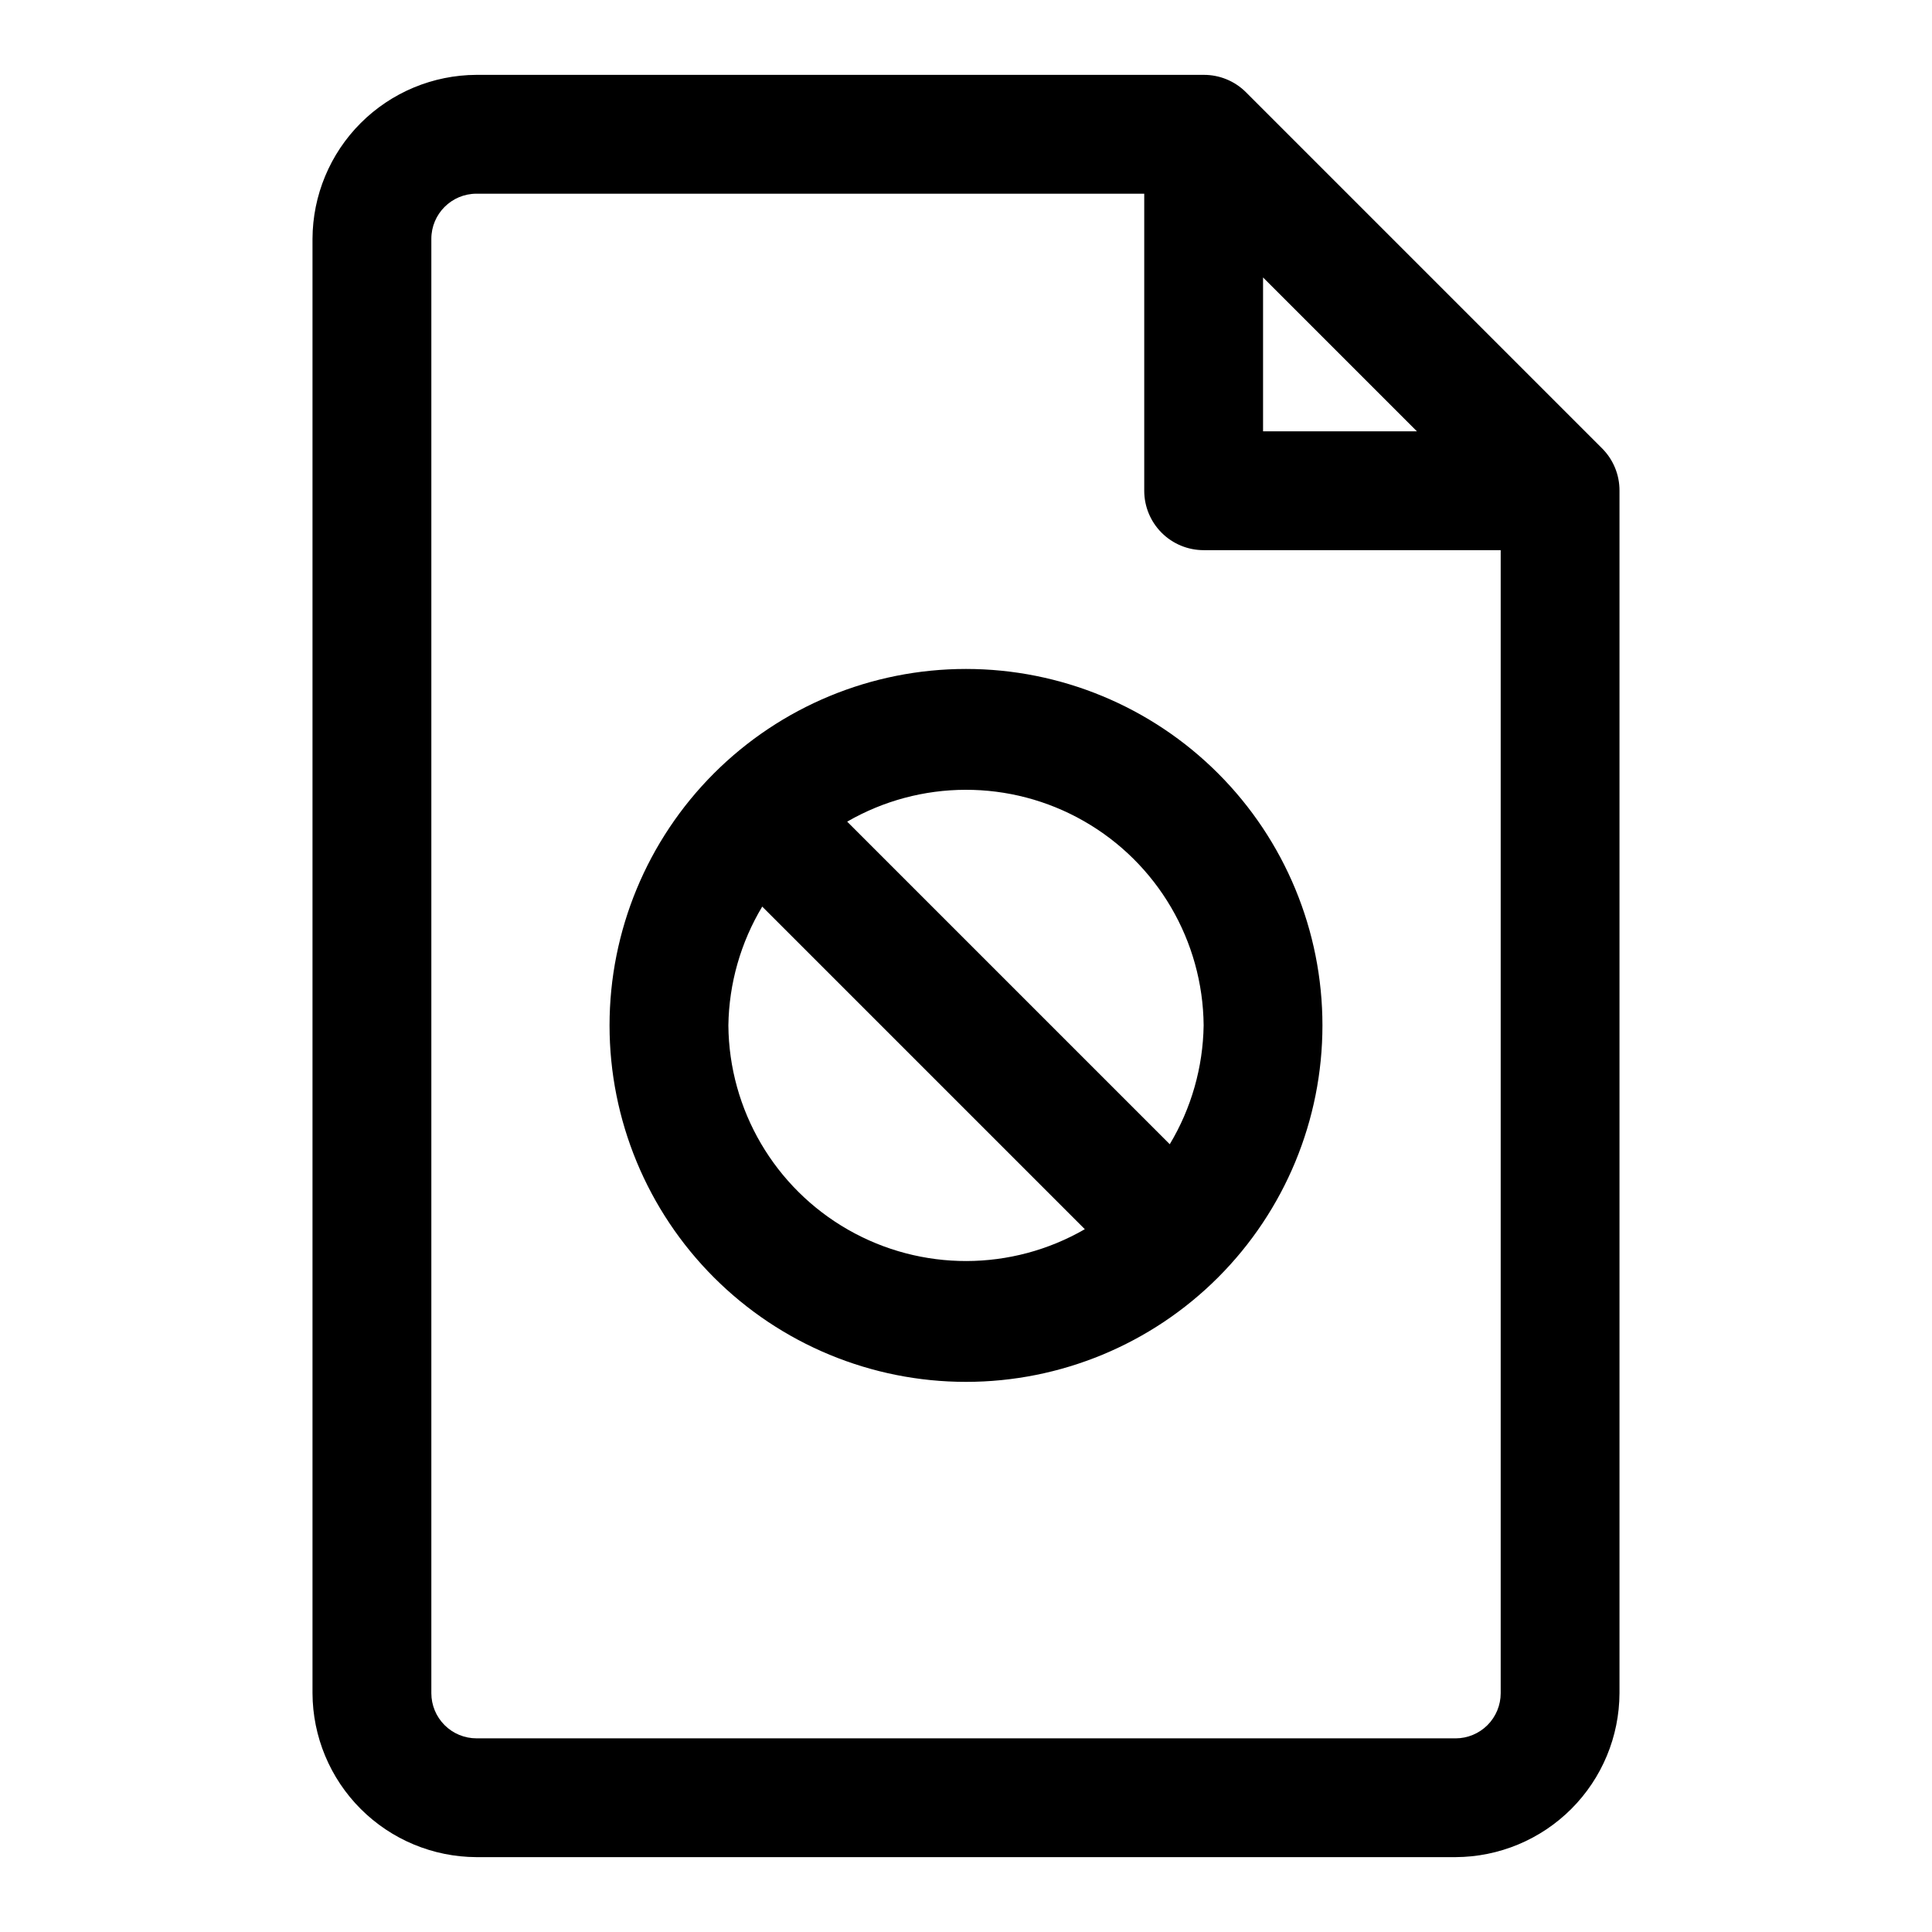 <?xml version="1.0" encoding="UTF-8"?>
<!-- The Best Svg Icon site in the world: iconSvg.co, Visit us! https://iconsvg.co -->
<svg fill="#000000" width="800px" height="800px" version="1.1" viewBox="144 144 512 512" xmlns="http://www.w3.org/2000/svg">
 <g>
  <path d="m568.62 262.87-94.465-94.465c-2.969-2.945-6.992-4.59-11.176-4.566h-192.71c-11.512 0.043-22.539 4.637-30.68 12.773-8.141 8.141-12.73 19.172-12.773 30.684v385.41c0.043 11.512 4.633 22.539 12.773 30.68 8.141 8.141 19.168 12.73 30.68 12.773h259.46c11.512-0.043 22.539-4.633 30.68-12.773s12.73-19.168 12.773-30.68v-318.66c0.023-4.188-1.621-8.207-4.566-11.18zm-89.898-45.344 40.777 40.777h-40.777zm51.012 387.15h-259.46c-3.172 0-6.215-1.262-8.457-3.504-2.246-2.246-3.508-5.289-3.508-8.461v-385.41c0-6.609 5.359-11.969 11.965-11.969h176.96v78.723c0 4.176 1.66 8.18 4.613 11.133 2.949 2.953 6.957 4.609 11.133 4.609h78.719v302.92c0 3.172-1.262 6.215-3.504 8.461-2.246 2.242-5.289 3.504-8.461 3.504z"/>
  <path d="m400 321.28c-25.055 0-49.082 9.953-66.797 27.668-17.715 17.715-27.668 41.742-27.668 66.797 0 25.055 9.953 49.082 27.668 66.797 17.715 17.715 41.742 27.668 66.797 27.668 25.051 0 49.078-9.953 66.793-27.668 17.719-17.715 27.668-41.742 27.668-66.797 0-25.055-9.949-49.082-27.668-66.797-17.715-17.715-41.742-27.668-66.793-27.668zm62.977 94.465c-0.164 11.105-3.262 21.969-8.977 31.488l-85.488-85.488c19.402-11.203 43.293-11.258 62.742-0.137 19.453 11.117 31.531 31.734 31.723 54.137zm-125.95 0c0.16-11.102 3.258-21.965 8.973-31.488l85.492 85.492c-19.402 11.203-43.297 11.254-62.746 0.133-19.449-11.117-31.531-31.734-31.719-54.137z"/>
 </g>
</svg>
